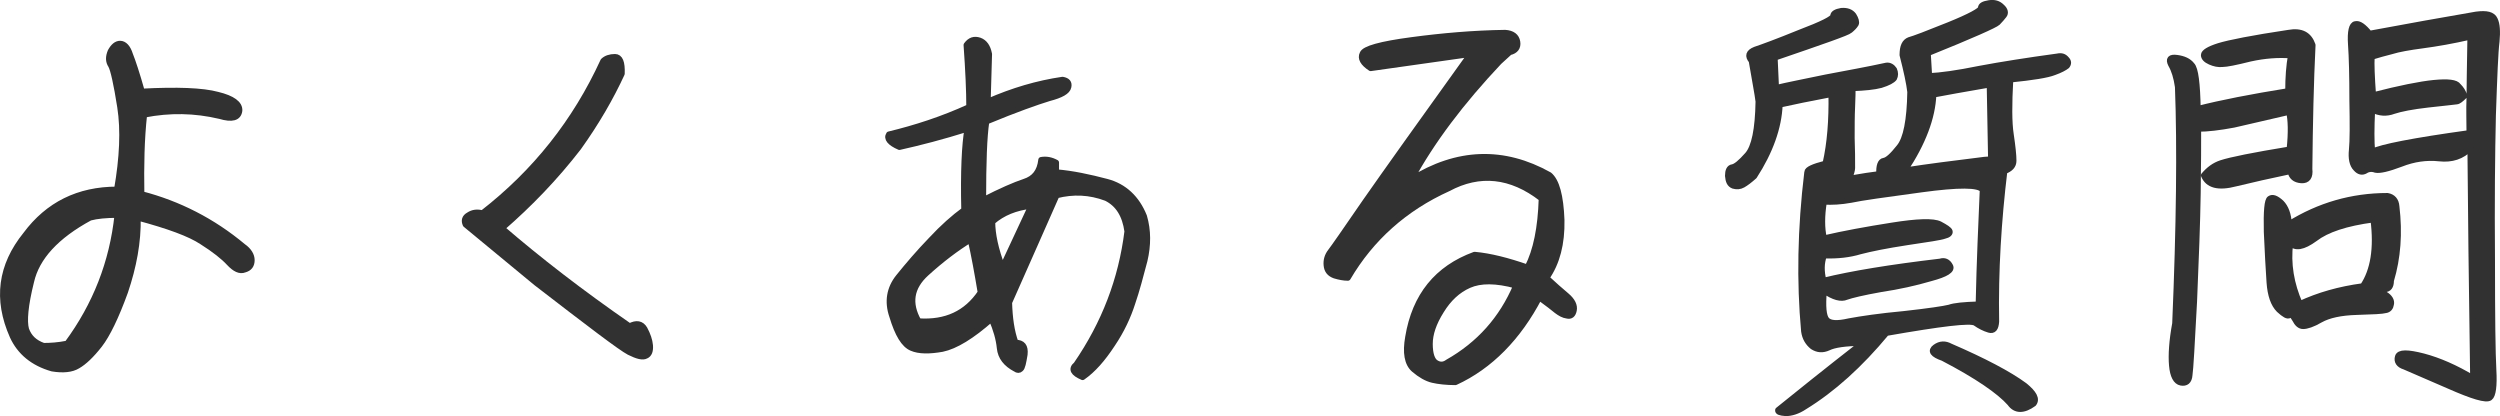<?xml version="1.0" encoding="UTF-8"?>
<svg id="_レイヤー_2" data-name="レイヤー 2" xmlns="http://www.w3.org/2000/svg" viewBox="0 0 219.42 36.52">
  <defs>
    <style>
      .cls-1 {
        fill: #313131;
        stroke: #313131;
        stroke-linecap: round;
        stroke-linejoin: round;
        stroke-width: .5px;
      }
    </style>
  </defs>
  <g id="_レイヤー_1-2" data-name="レイヤー 1">
    <g>
      <path class="cls-1" d="M12.66,10.07c-.24,2.16-.28,4.48-.24,6.96,3.24.84,6.24,2.36,8.92,4.6.52.36.76.8.76,1.2,0,.44-.2.72-.64.84-.4.16-.84-.04-1.36-.6-.48-.52-1.28-1.16-2.36-1.84-1.08-.72-2.96-1.4-5.64-2.12.04,2.12-.36,4.28-1.12,6.52-.8,2.2-1.56,3.76-2.24,4.64-.72.92-1.36,1.52-1.92,1.84-.52.32-1.28.4-2.24.24-1.68-.48-2.84-1.44-3.48-2.84-1.44-3.24-1.04-6.2,1.16-8.92,1.96-2.64,4.64-3.96,8-3.96.48-2.76.6-5.2.28-7.24s-.6-3.28-.8-3.64c-.24-.36-.24-.76-.04-1.24.24-.44.52-.68.84-.68.36,0,.68.32.88.96.24.6.6,1.68,1.04,3.24,3.08-.16,5.32-.08,6.64.28,1.32.32,1.96.8,1.92,1.4-.08.64-.64.8-1.72.48-2.2-.52-4.4-.56-6.64-.12ZM10.3,18.87c-1,0-1.8.08-2.4.24-2.96,1.6-4.68,3.48-5.16,5.6-.52,2.08-.64,3.48-.44,4.2.24.68.72,1.16,1.52,1.44.6,0,1.28-.04,2.08-.2,2.48-3.36,3.96-7.12,4.4-11.28Z"/>
      <path class="cls-1" d="M40.86,19.71c-.16-.36-.08-.64.28-.84.36-.24.76-.28,1.2-.16,4.64-3.6,8.16-8.04,10.6-13.36.24-.24.6-.36,1.04-.36s.64.48.6,1.48c-.96,2.08-2.2,4.24-3.8,6.48-2.04,2.64-4.28,4.96-6.72,7.08,3.2,2.76,6.92,5.64,11.2,8.6.6-.32,1.04-.24,1.32.24.28.52.44,1,.48,1.44.04.48-.08.8-.36.92-.28.16-.76.04-1.48-.32-.76-.4-3.44-2.44-8.16-6.08l-6.2-5.12Z"/>
      <path class="cls-1" d="M78.02,11.79c2.32-.56,4.68-1.32,7.04-2.4,0-1.4-.08-3.2-.24-5.44.32-.44.68-.56,1.16-.4.44.16.72.56.84,1.2l-.12,4.16c2.2-.96,4.36-1.6,6.56-1.92.44.08.6.28.52.64-.08.4-.64.72-1.72,1-1.04.32-2.88.96-5.48,2.04-.2,1.32-.28,3.6-.28,6.88,1.56-.8,2.76-1.32,3.6-1.6.88-.28,1.36-.88,1.48-1.92.44-.08.88,0,1.32.24v.84c1.44.12,2.92.44,4.44.84,1.52.4,2.64,1.44,3.28,3.04.36,1.24.36,2.52.04,3.88-.36,1.36-.68,2.6-1.08,3.76-.36,1.12-.92,2.36-1.76,3.6-.84,1.28-1.68,2.24-2.6,2.88-.84-.36-1.04-.72-.56-1.12,2.48-3.6,3.96-7.48,4.48-11.68-.2-1.44-.8-2.4-1.84-2.92-1.48-.56-2.92-.6-4.36-.24-1.12,2.56-2.52,5.68-4.16,9.4.04,1.36.2,2.52.56,3.52.6,0,.88.32.8,1.04-.12.72-.2,1.16-.36,1.28-.12.12-.28.12-.44,0-.84-.44-1.32-1.04-1.4-1.84s-.32-1.64-.72-2.56c-1.72,1.52-3.16,2.4-4.32,2.64-1.12.2-2.04.2-2.68-.08-.68-.28-1.24-1.2-1.72-2.8-.44-1.28-.24-2.44.56-3.44.84-1.04,1.76-2.12,2.84-3.24,1.04-1.12,2.04-2,2.92-2.64-.08-3.36.04-5.76.28-7.12-2.16.68-4.16,1.2-5.96,1.6-.84-.36-1.16-.76-.92-1.12ZM85.18,21.03c-1.24.76-2.56,1.76-3.88,2.96-1.36,1.24-1.56,2.64-.68,4.2,2.4.16,4.2-.68,5.44-2.52-.28-1.68-.56-3.24-.88-4.64ZM87.1,19.47c0,1.08.28,2.4.88,4,1.04-2.24,1.88-4.04,2.52-5.4-1.36.16-2.48.6-3.4,1.4Z"/>
      <path class="cls-1" d="M134.06,23.47c.76-1.48,1.16-3.48,1.24-6.04-2.68-2.08-5.44-2.36-8.2-.88-3.8,1.72-6.76,4.36-8.8,7.84-.36,0-.76-.08-1.16-.2-.44-.16-.68-.44-.72-.92-.04-.44.08-.84.36-1.2.28-.36,1.28-1.8,3.04-4.36,1.76-2.52,4.84-6.84,9.24-12.96-2.2.32-5.12.72-8.76,1.24-.68-.44-.92-.88-.72-1.28.16-.44,1.6-.84,4.32-1.2,2.68-.36,5.44-.6,8.2-.64.64.04,1,.32,1.08.8.08.48-.16.8-.68.92l-.92.84c-3.32,3.52-5.92,6.96-7.76,10.36,4.08-2.56,8.16-2.68,12.16-.44.64.52,1,1.84,1.08,3.96.04,2.08-.4,3.76-1.32,5.08.64.6,1.24,1.12,1.76,1.56.52.44.72.88.64,1.28-.08.4-.28.56-.6.48-.32-.04-.6-.2-.92-.44-.28-.24-.76-.6-1.52-1.16-1.84,3.52-4.32,6.04-7.36,7.44-.8,0-1.48-.08-2-.2-.52-.12-1.08-.44-1.64-.92-.6-.52-.76-1.48-.52-2.84.6-3.64,2.56-6.04,5.84-7.24,1.36.12,2.92.52,4.64,1.12ZM133.06,25.07c-1.76-.48-3.12-.48-4.12-.04-1,.44-1.8,1.2-2.44,2.24-.68,1.08-1,2.04-1,2.92s.2,1.44.52,1.64c.36.24.72.2,1.04-.04,2.76-1.56,4.76-3.8,6-6.72Z"/>
      <path class="cls-1" d="M181.37,5.19c.2.2.2.4.04.6-.2.16-.56.36-1.12.56-.6.24-1.88.44-3.84.64-.12,2.16-.12,3.76.04,4.8.16,1.08.24,1.84.24,2.32,0,.44-.28.72-.8.92-.52,4.32-.8,8.72-.72,13.2-.04.6-.24.84-.64.72-.4-.12-.8-.32-1.2-.6-.4-.28-3,.04-7.8.88-2.32,2.8-4.72,4.96-7.2,6.48-.6.4-1.16.56-1.64.56-.52-.04-.72-.12-.68-.28,1.68-1.36,4.12-3.32,7.4-5.88-1.48,0-2.48.16-2.96.4-.52.24-.96.2-1.4-.08-.4-.32-.68-.76-.76-1.36-.4-4.36-.32-9,.28-13.96,0-.24.52-.48,1.6-.76.4-1.76.56-3.8.52-6.08-1.92.36-3.44.68-4.52.92-.08,2-.84,4.12-2.24,6.28-.4.36-.72.6-1,.76-.28.16-.56.16-.84.08-.32-.12-.44-.4-.48-.88,0-.44.12-.72.4-.76.28-.04.72-.4,1.32-1.08.6-.68.92-2.24.96-4.68-.08-.68-.32-1.88-.6-3.56-.36-.44-.28-.76.32-1,.6-.2,1.92-.68,3.88-1.48,2-.76,2.96-1.24,2.96-1.48,0-.2.24-.36.72-.44.48-.04.84.08,1.08.4.2.32.28.6.2.76-.12.2-.28.36-.52.56-.2.2-2.4.96-6.6,2.4l.12,2.64c1-.24,2.44-.52,4.36-.92,1.88-.36,3.68-.68,5.32-1.04.28-.04.52.12.68.36.12.28.12.52,0,.76-.16.2-.52.4-1.16.6-.6.16-1.44.24-2.48.28,0,.24,0,.76-.04,1.6s-.04,1.76-.04,2.76c.04,1,.04,1.88.04,2.64,0,.16-.08.44-.24.92,1.12-.2,1.96-.32,2.6-.4-.04-.72.12-1.12.4-1.16.32-.04.76-.44,1.36-1.2.6-.72.92-2.36.96-4.84-.08-.72-.32-1.84-.68-3.24,0-.76.2-1.16.6-1.32.44-.12,1.6-.56,3.48-1.32s2.8-1.28,2.8-1.48c0-.24.24-.36.72-.44.48-.08.84.04,1.12.32.32.28.36.56.2.76s-.32.4-.56.64c-.2.2-2.24,1.12-6.12,2.68l.12,2c.96-.04,2.44-.24,4.4-.64,1.92-.36,4.2-.72,6.84-1.08.36-.08.6,0,.8.24ZM174.01,16.67c-.32-.48-2.12-.48-5.36-.04s-5.28.72-6.2.92c-.88.16-1.68.2-2.36.16-.2,1.24-.2,2.32,0,3.2,1.72-.4,3.68-.76,5.96-1.12,2.24-.36,3.64-.4,4.2-.12.52.28.84.48.88.64.04.16-.12.32-.48.4-.32.12-1.4.28-3.28.56-1.84.28-3.2.56-4.12.8-.92.28-1.96.4-3.16.36-.24.68-.24,1.4-.04,2.2,2.44-.6,5.84-1.16,10.24-1.68.36-.12.68,0,.88.4.2.36-.36.72-1.72,1.08-1.36.4-2.8.72-4.4.96-1.56.28-2.56.52-3,.68-.44.2-1.12.04-1.96-.56-.12,1.4-.04,2.24.24,2.56.28.32.92.36,1.96.12,1.08-.2,2.68-.44,4.84-.64,2.16-.24,3.48-.44,3.96-.56.44-.16,1.28-.24,2.56-.28.08-3.8.24-7.16.36-10.04ZM174.74,13.99c-.04-1.8-.08-4-.12-6.56-2.28.4-3.92.68-4.92.88-.08,2-.92,4.24-2.52,6.64,2.08-.32,4.28-.6,6.56-.88.24-.04.56-.08,1-.08ZM176.41,35.39c-.92-1.04-2.88-2.4-5.88-3.96-.92-.32-1.12-.64-.68-.96.44-.32.88-.32,1.32-.08,2.96,1.28,5.16,2.44,6.52,3.44.84.68,1.12,1.2.8,1.6-.88.64-1.6.64-2.08-.04Z"/>
      <path class="cls-1" d="M190.54,5.67c-.24-.48-.08-.68.52-.6.6.08,1.04.28,1.32.64.32.32.48,1.64.52,3.84,2.04-.52,4.68-1.04,7.92-1.56,0-1.2.08-2.24.24-3.12-1.12-.08-2.28,0-3.56.28-1.28.32-2.08.48-2.44.48-.36.04-.72-.04-1.08-.2-.36-.16-.56-.36-.56-.6s.44-.52,1.32-.8c.92-.28,2.92-.68,6.12-1.16,1.12-.2,1.8.16,2.12,1.08-.16,3.28-.24,6.88-.28,10.88.08.68-.16,1.04-.72,1-.56-.04-.88-.32-.96-.8-1.72.36-3.32.72-4.8,1.08-1.52.4-2.44.16-2.8-.72.44-.52.92-.88,1.52-1.08.84-.28,2.84-.68,6-1.2.16-1.52.12-2.6-.04-3.28-1.96.44-3.56.84-4.84,1.12-1.28.24-2.32.36-3.12.36,0,1.2,0,3.12-.04,5.68s-.16,5.72-.32,9.48c-.2,3.76-.32,5.92-.4,6.44-.04.56-.32.76-.76.68-.44-.08-.72-.6-.8-1.52s0-2.16.28-3.68c.36-8.56.44-15.48.24-20.76-.12-.84-.32-1.48-.6-1.96ZM209.3,25.39c-.36,0-.36.16.04.44.4.24.6.56.52.88-.04.28-.2.48-.48.52-.28.08-1.12.12-2.52.16-1.44.04-2.48.28-3.2.68-.68.4-1.2.56-1.52.56-.28,0-.52-.2-.72-.6-.2-.36-.36-.48-.48-.36-.16.12-.44-.04-.92-.48-.48-.48-.76-1.28-.84-2.4-.08-1.16-.16-2.64-.24-4.44-.04-1.8.04-2.8.28-2.92.24-.16.56-.04,1,.36.4.4.64,1.04.68,1.88,2.64-1.64,5.52-2.48,8.64-2.48.48.08.76.4.8.92.28,2.36.12,4.52-.48,6.52,0,.52-.2.76-.56.76ZM203.18,20.95c-1.04.76-1.76.88-2.16.36-.24,1.84.08,3.64.84,5.36,1.64-.76,3.44-1.28,5.52-1.56.92-1.36,1.24-3.32.92-5.84-2.4.32-4.08.88-5.12,1.68ZM218.97,1.71c.2.4.24,1.04.16,1.92-.12.92-.2,3.04-.32,6.48-.08,3.44-.12,7.64-.08,12.68,0,5.04.04,8.24.12,9.68.08,1.4-.04,2.24-.32,2.44-.32.24-1.52-.12-3.6-1.04-2.12-.92-3.4-1.48-3.88-1.68-.52-.16-.72-.48-.6-.88.12-.4.84-.4,2.24-.04,1.36.36,2.84,1,4.36,1.92-.12-8.2-.2-14.92-.24-20.2-.72.76-1.64,1.04-2.72.92-1.12-.12-2.24.04-3.36.48-1.16.44-1.88.6-2.24.52-.32-.12-.64-.08-.88.08-.28.16-.56.12-.84-.2-.32-.32-.44-.88-.36-1.64.08-.8.08-2.24.04-4.36,0-2.12-.04-3.76-.12-4.88-.08-1.16.08-1.76.4-1.8.32-.08.72.2,1.24.84,3.44-.64,6.56-1.2,9.36-1.68.92-.12,1.44,0,1.64.44ZM216.73,8.67c0-.92.04-2.76.08-5.44-1.56.36-2.96.6-4.16.76-1.2.16-2.12.32-2.76.52-.64.16-1.2.32-1.72.48-.04.6,0,1.72.12,3.36,2.32-.6,4.12-.96,5.32-1.08,1.24-.12,1.96-.04,2.16.28.24.24.44.52.52.88-.28.28-.52.48-.68.48-.28.04-1.08.12-2.52.28-1.4.16-2.4.36-3,.56-.64.24-1.24.2-1.88-.12-.08,1.6-.08,2.8,0,3.68.76-.4,3.6-.96,8.52-1.64,0-1.04-.04-2.04,0-3Z"/>
    </g>
  </g>
</svg>